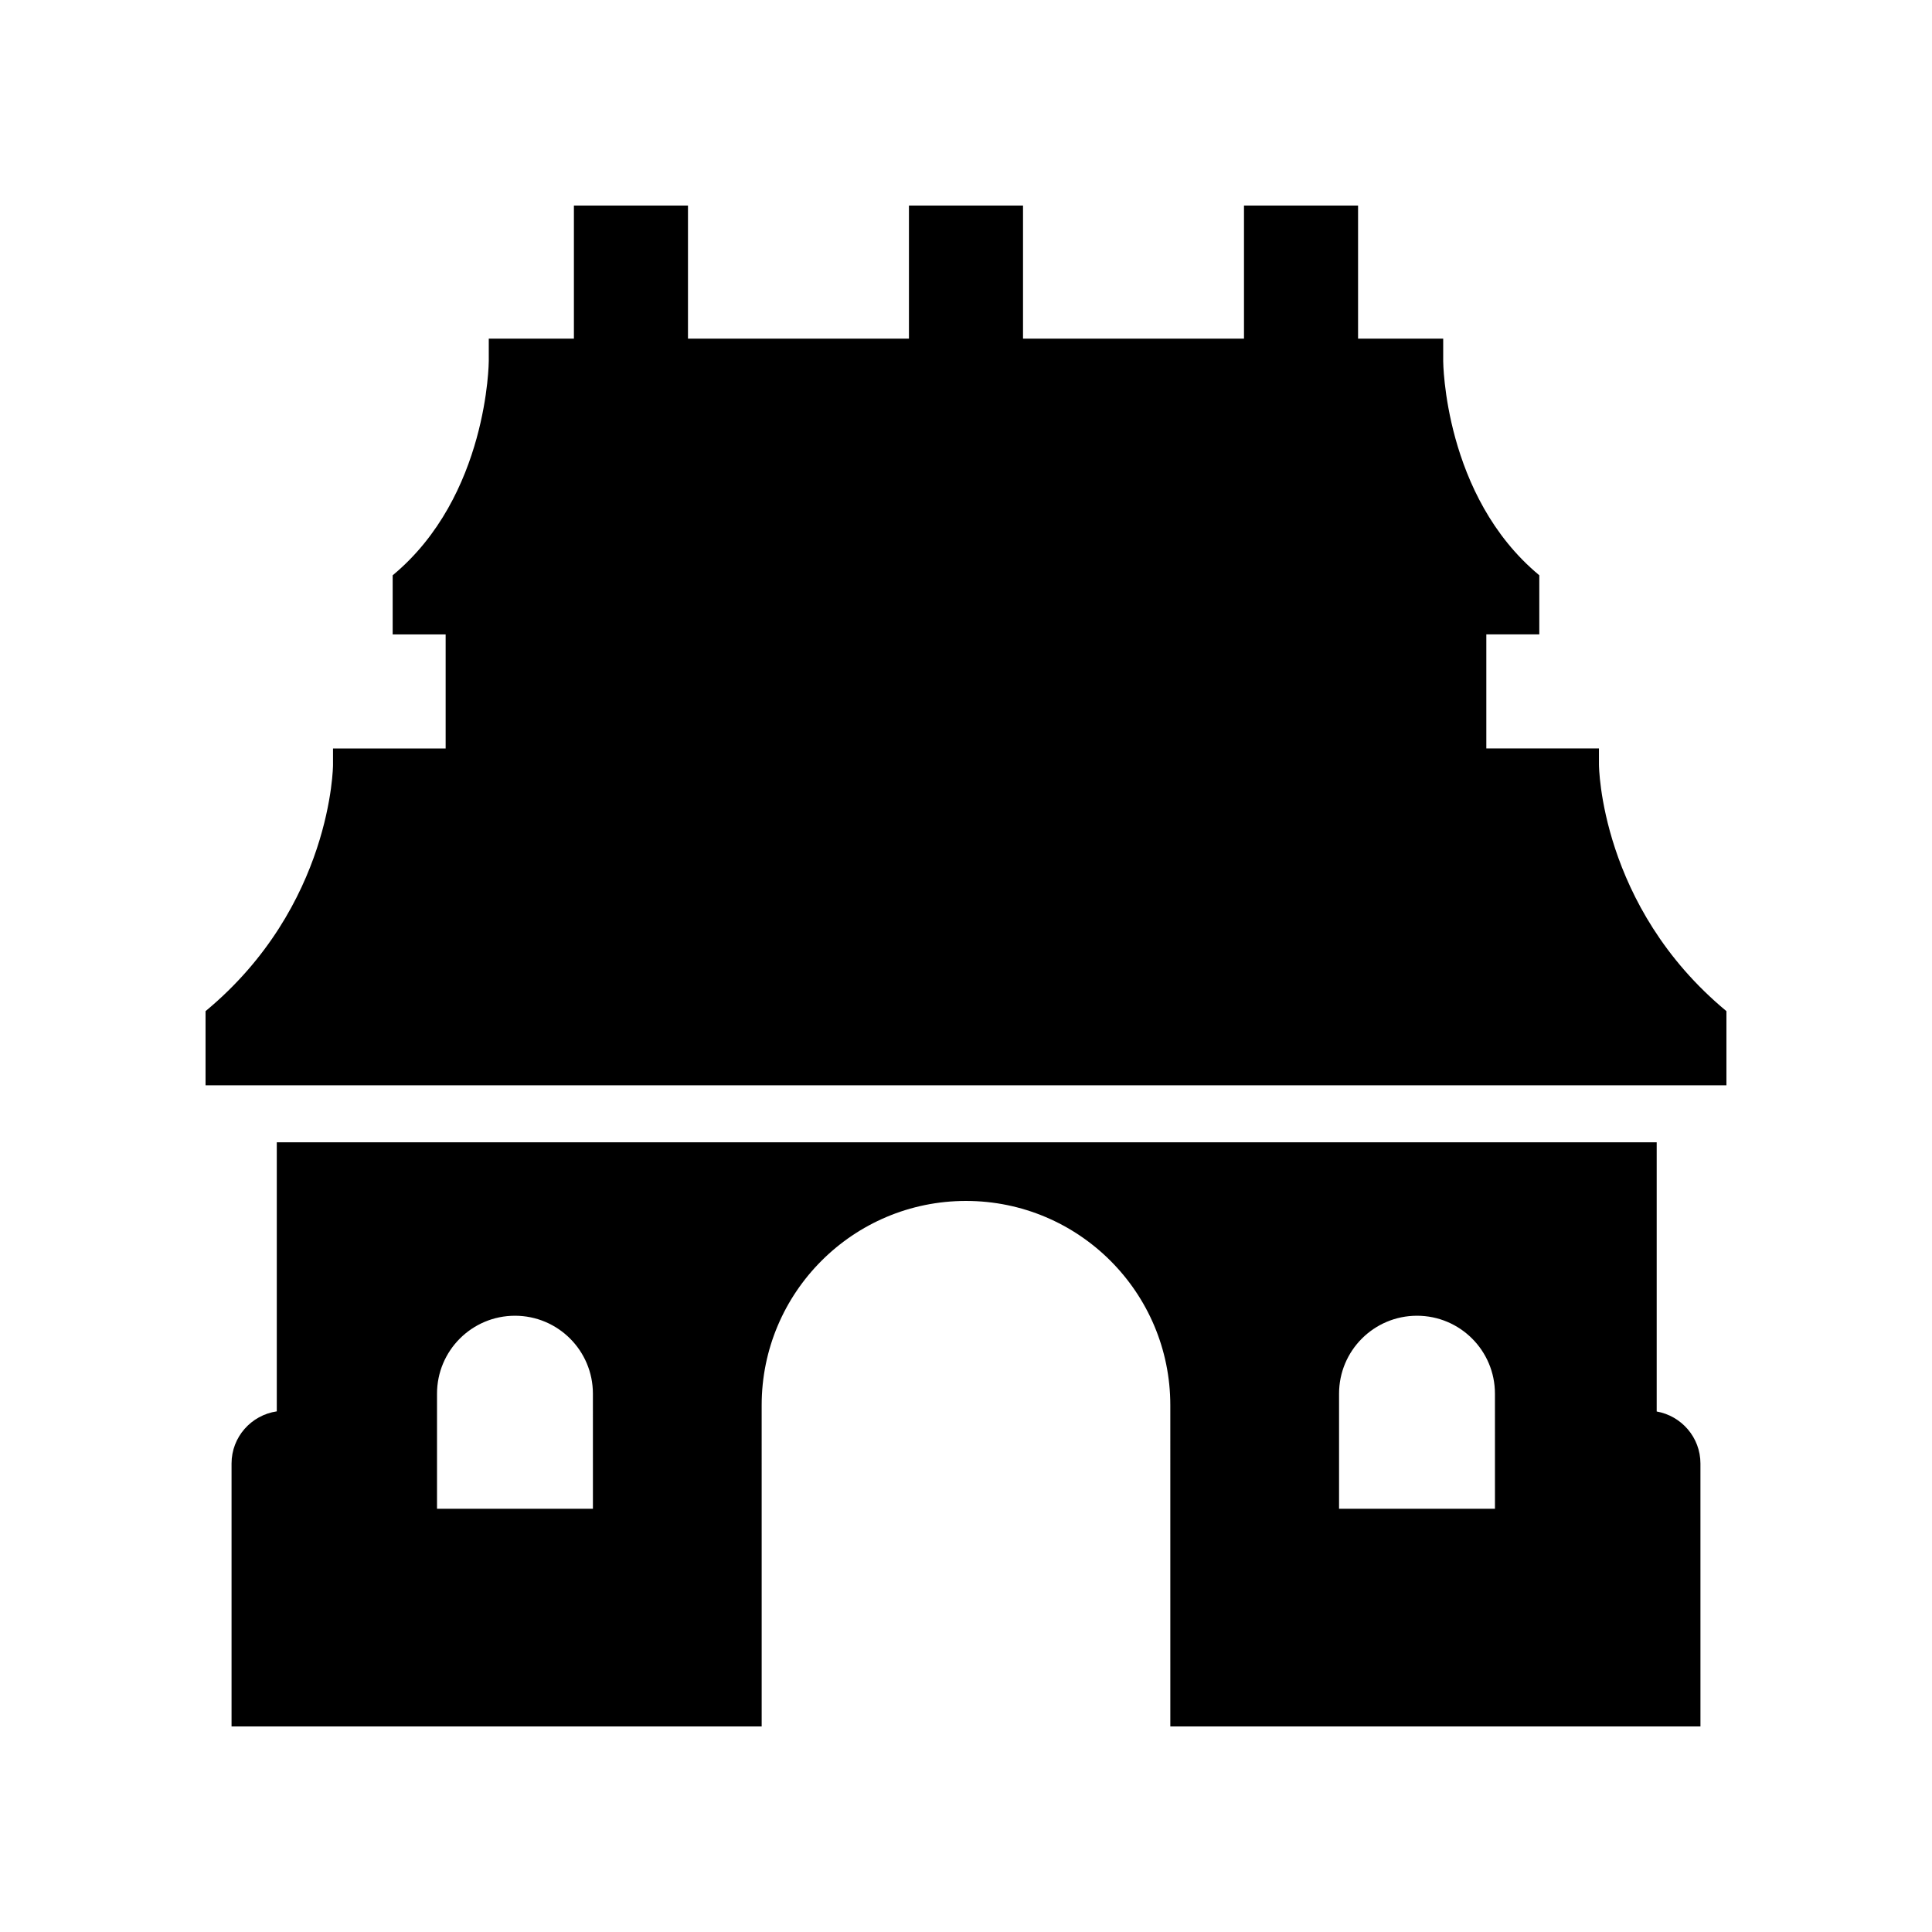 <?xml version="1.0" encoding="UTF-8"?>
<!-- The Best Svg Icon site in the world: iconSvg.co, Visit us! https://iconsvg.co -->
<svg fill="#000000" width="800px" height="800px" version="1.1" viewBox="144 144 512 512" xmlns="http://www.w3.org/2000/svg">
 <g>
  <path d="m583.04 518.06v-71.34l-365.69 0.004v71.301c-6.766 1-11.988 6.785-11.988 13.824v69.672h140.49l-0.004-85.113c0-29.906 24.242-54.148 54.148-54.148s54.148 24.242 54.148 54.148l0.004 85.113h140.49l-0.004-69.676c0-6.902-5.019-12.625-11.594-13.785zm-281.91 25.777h-41.316v-30.496c0-11.41 9.25-20.656 20.656-20.656 11.41 0 20.656 9.25 20.656 20.656zm239.05 0h-41.316v-30.496c0-11.41 9.25-20.656 20.656-20.656 11.41 0 20.656 9.25 20.656 20.656z"/>
  <path d="m567.74 346.74-0.004-4.394h-29.844v-30.23h14.039v-15.664c-25.324-20.988-25.469-56.766-25.469-56.766v-5.945h-22.562v-35.266h-30.23v35.266h-58.559v-35.266h-30.23v35.266h-58.559v-35.266h-30.23v35.266h-22.562v5.953s-0.145 35.777-25.469 56.766v15.664h14.039v30.23h-29.848v4.394s-0.191 37.375-33.781 65.215v19.652h403.05v-19.652c-33.586-27.844-33.777-65.223-33.777-65.223z"/>
 </g>
</svg>